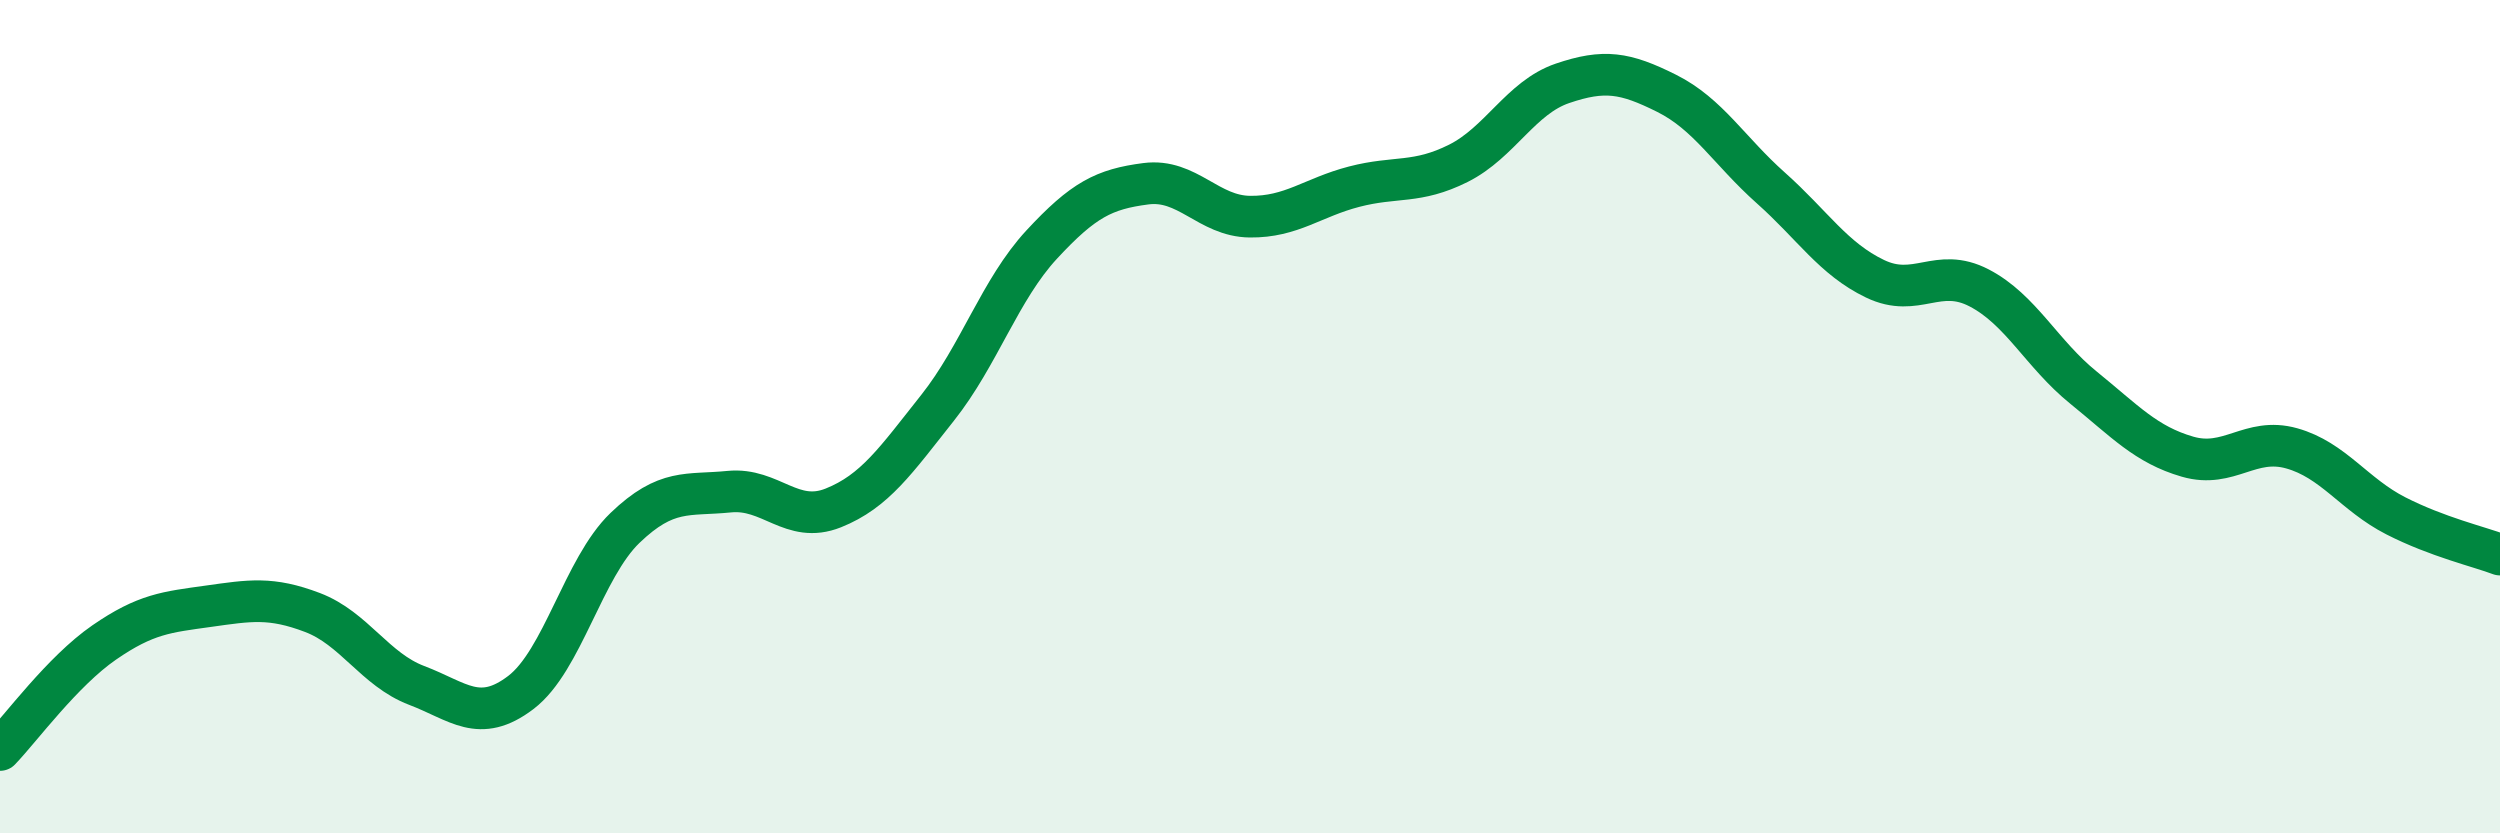 
    <svg width="60" height="20" viewBox="0 0 60 20" xmlns="http://www.w3.org/2000/svg">
      <path
        d="M 0,18 C 0.5,17.48 1.5,16.11 2.5,15.42 C 3.5,14.73 4,14.69 5,14.55 C 6,14.41 6.5,14.32 7.5,14.7 C 8.5,15.08 9,16.07 10,16.45 C 11,16.83 11.5,17.38 12.5,16.62 C 13.5,15.86 14,13.63 15,12.67 C 16,11.71 16.5,11.9 17.5,11.8 C 18.5,11.7 19,12.59 20,12.19 C 21,11.79 21.5,11.05 22.5,9.79 C 23.5,8.53 24,6.95 25,5.87 C 26,4.79 26.5,4.54 27.5,4.41 C 28.5,4.28 29,5.19 30,5.2 C 31,5.21 31.5,4.74 32.5,4.48 C 33.5,4.22 34,4.42 35,3.92 C 36,3.42 36.5,2.34 37.5,2 C 38.5,1.66 39,1.74 40,2.24 C 41,2.74 41.5,3.62 42.5,4.51 C 43.5,5.4 44,6.21 45,6.69 C 46,7.17 46.5,6.39 47.5,6.91 C 48.5,7.43 49,8.49 50,9.3 C 51,10.11 51.5,10.67 52.5,10.96 C 53.5,11.25 54,10.48 55,10.76 C 56,11.04 56.5,11.87 57.5,12.38 C 58.5,12.89 59.5,13.12 60,13.31L60 20L0 20Z"
        fill="#008740"
        opacity="0.1"
        stroke-linecap="round"
        stroke-linejoin="round"
      />
      <path
        d="M 0,18 C 0.5,17.48 1.5,16.11 2.5,15.42 C 3.5,14.73 4,14.69 5,14.55 C 6,14.41 6.5,14.32 7.5,14.7 C 8.5,15.08 9,16.07 10,16.45 C 11,16.83 11.5,17.38 12.5,16.62 C 13.5,15.86 14,13.63 15,12.67 C 16,11.71 16.5,11.9 17.5,11.8 C 18.5,11.7 19,12.59 20,12.19 C 21,11.79 21.5,11.05 22.5,9.79 C 23.5,8.53 24,6.95 25,5.87 C 26,4.79 26.5,4.54 27.5,4.41 C 28.5,4.28 29,5.19 30,5.2 C 31,5.21 31.5,4.74 32.5,4.48 C 33.5,4.22 34,4.42 35,3.92 C 36,3.42 36.5,2.34 37.5,2 C 38.5,1.66 39,1.74 40,2.24 C 41,2.74 41.5,3.62 42.5,4.51 C 43.5,5.4 44,6.21 45,6.69 C 46,7.17 46.5,6.39 47.5,6.91 C 48.5,7.43 49,8.49 50,9.3 C 51,10.11 51.5,10.67 52.5,10.96 C 53.5,11.25 54,10.48 55,10.76 C 56,11.04 56.5,11.87 57.5,12.38 C 58.5,12.89 59.5,13.12 60,13.31"
        stroke="#008740"
        stroke-width="1"
        fill="none"
        stroke-linecap="round"
        stroke-linejoin="round"
      />
    </svg>
  